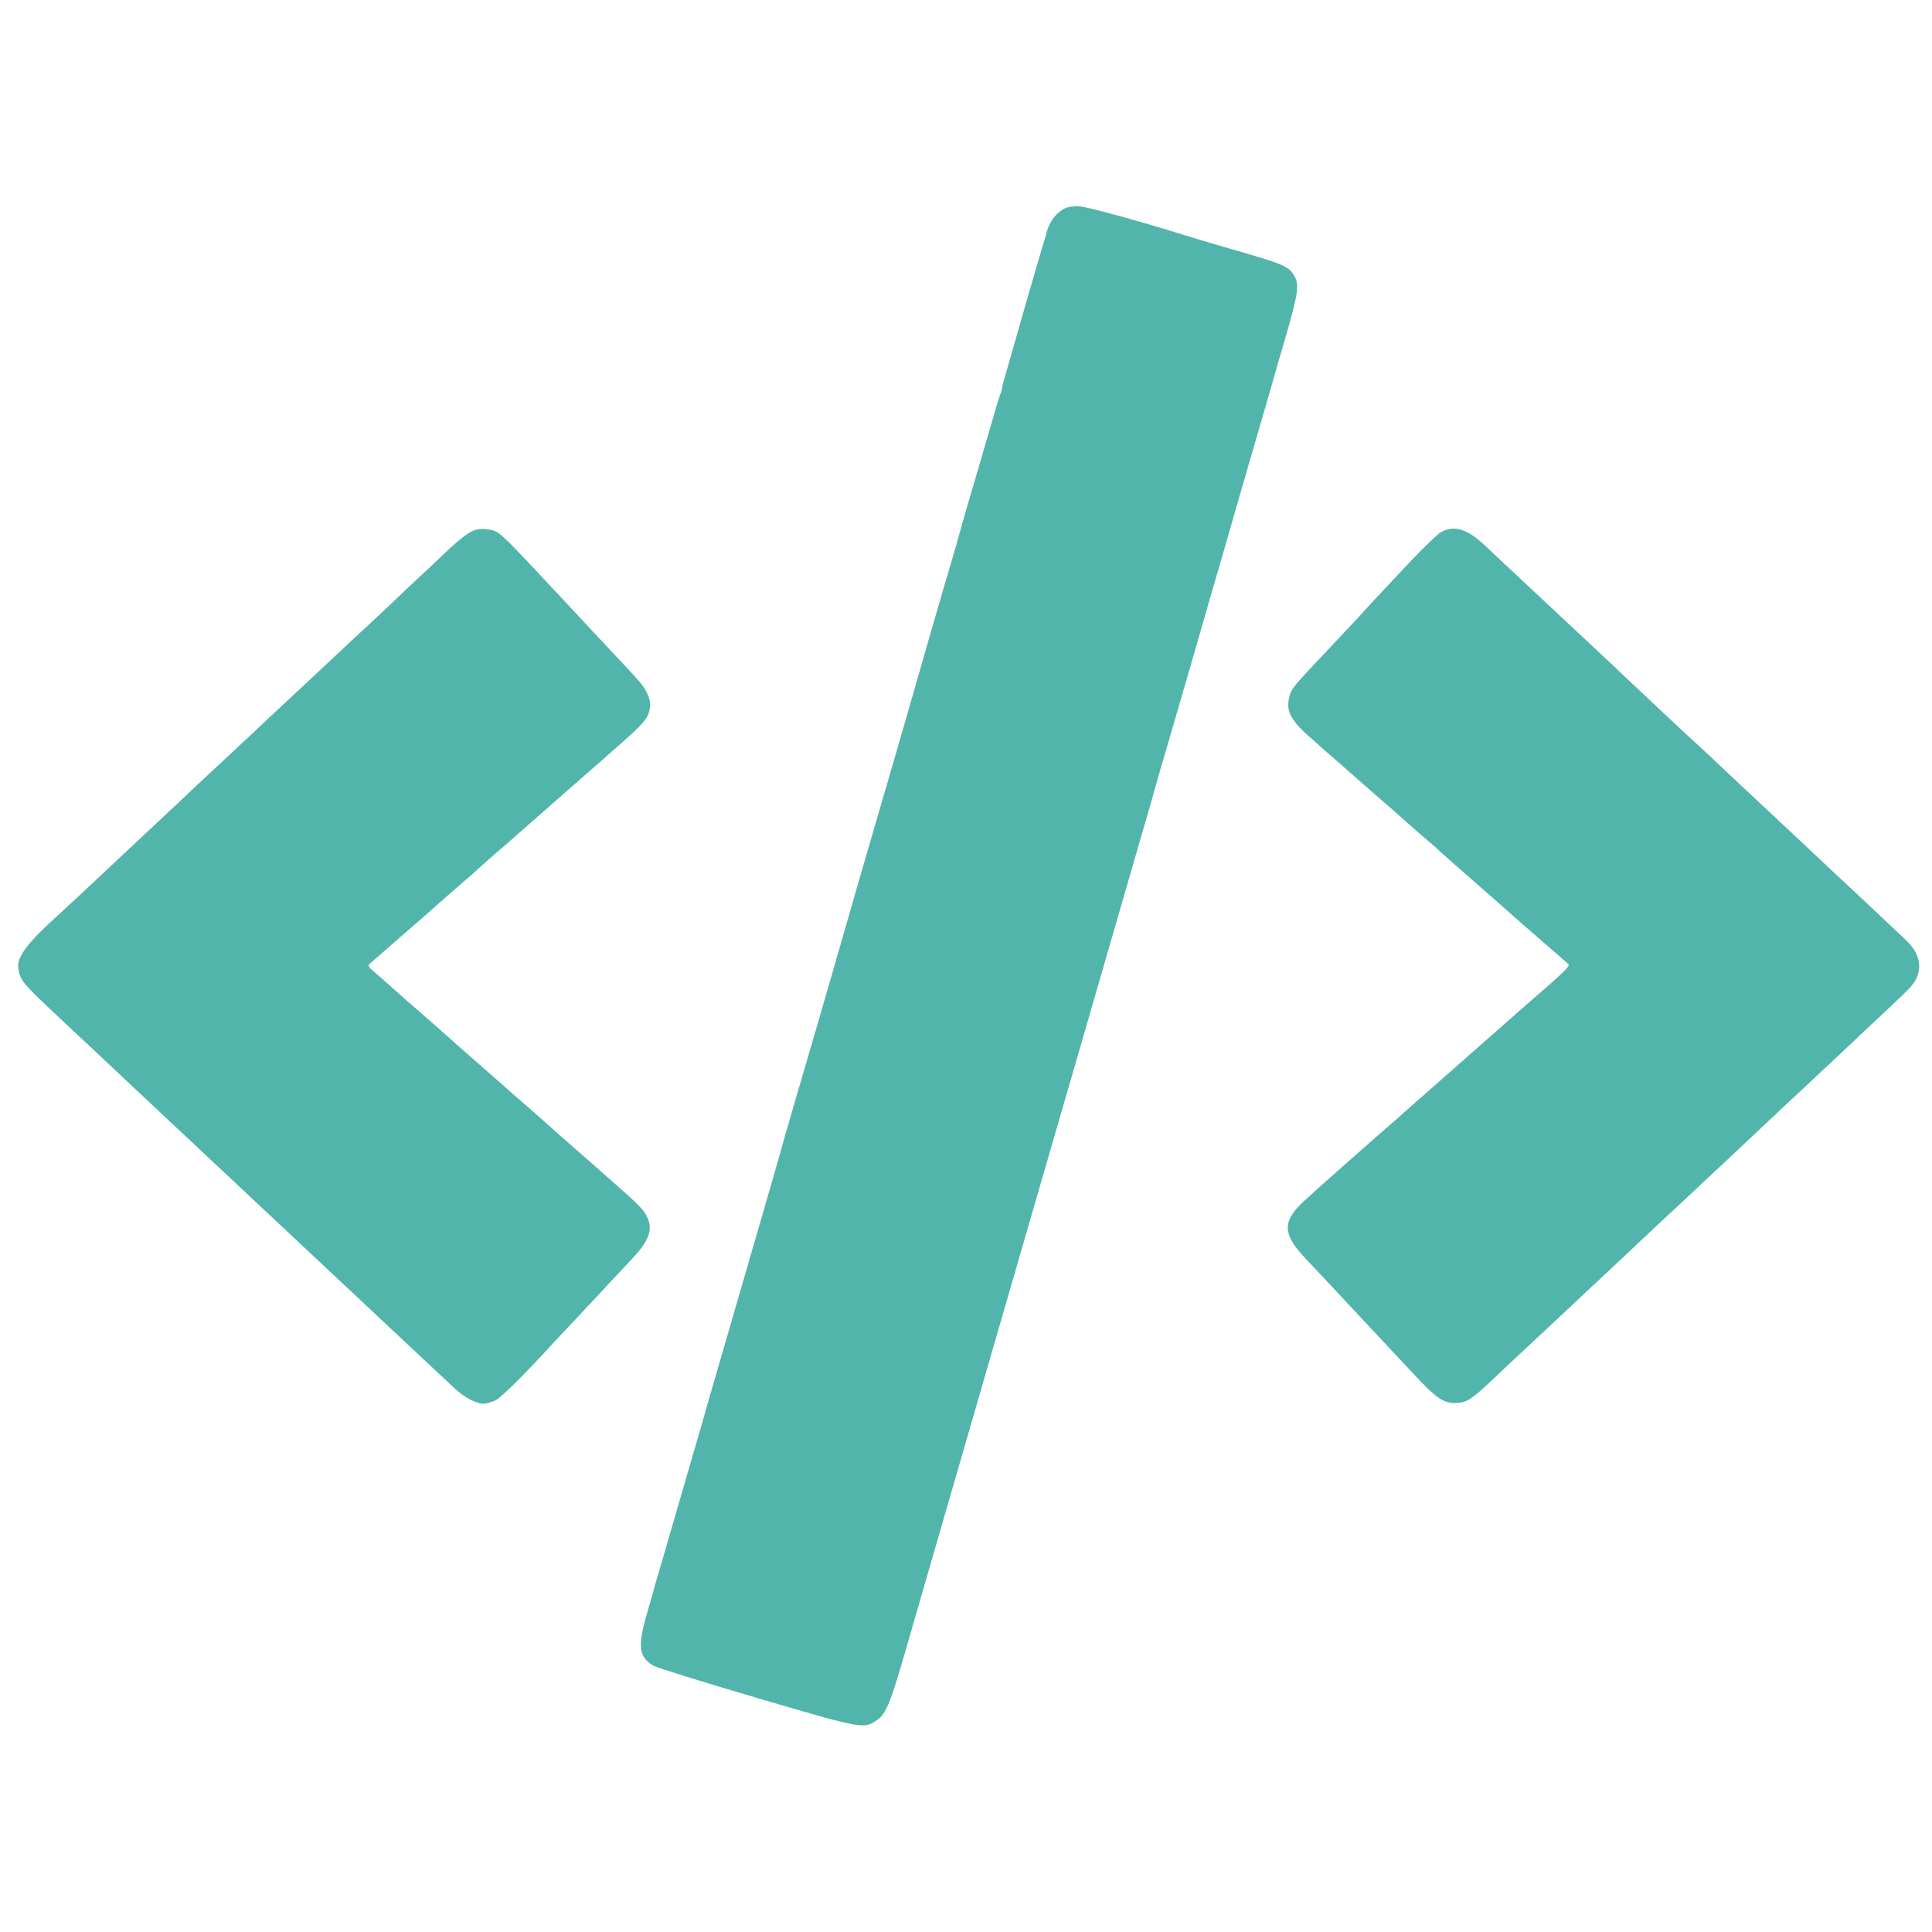 <svg version="1.0" xmlns="http://www.w3.org/2000/svg"
 width="1024pt" height="1024pt" viewBox="0 0 1024 1024"
 preserveAspectRatio="xMidYMid meet">
<g transform="translate(0,1024) scale(0.1,-0.1)"
fill="#51B5AB" stroke="none">
<path d="M5645 9136 c-42 -19 -82 -69 -95 -119 -6 -23 -20 -69 -30 -102 -14
-44 -157 -541 -206 -715 -2 -8 -3 -17 -3 -20 0 -3 -4 -17 -10 -32 -6 -15 -40
-130 -76 -255 -37 -126 -82 -282 -102 -348 -19 -66 -36 -127 -38 -135 -2 -8
-24 -85 -49 -170 -73 -247 -167 -574 -171 -590 -3 -13 -104 -362 -300 -1035
-35 -121 -95 -330 -134 -465 -87 -300 -120 -416 -132 -455 -18 -59 -158 -541
-172 -595 -14 -50 -47 -165 -262 -905 -95 -327 -136 -468 -140 -485 -6 -21
-159 -549 -206 -710 -22 -74 -42 -142 -44 -150 -2 -8 -21 -77 -43 -152 -54
-183 -48 -239 32 -287 17 -10 265 -87 550 -171 563 -165 563 -165 634 -117 48
32 73 93 157 387 42 146 101 348 130 450 30 102 128 444 220 760 91 316 211
730 266 920 209 720 353 1217 504 1740 18 63 68 234 110 380 43 146 81 279 85
295 4 17 33 118 65 225 31 107 86 296 122 420 87 303 144 500 188 650 20 69
38 132 40 140 2 8 52 179 110 380 59 201 108 372 110 380 2 8 31 109 65 224
63 220 68 262 35 312 -26 40 -59 55 -233 106 -238 69 -301 88 -352 104 -197
63 -504 147 -545 150 -29 3 -63 -2 -80 -10z"/>
<path d="M2495 7421 c-22 -11 -76 -54 -120 -96 -44 -42 -107 -102 -140 -132
-33 -31 -122 -114 -197 -186 -76 -71 -146 -137 -157 -146 -10 -9 -74 -69 -142
-133 -68 -64 -137 -128 -154 -144 -16 -15 -88 -82 -160 -149 -71 -68 -146
-137 -165 -155 -37 -34 -261 -243 -315 -295 -83 -78 -284 -266 -315 -295 -19
-18 -91 -85 -160 -150 -69 -64 -138 -129 -155 -144 -172 -155 -228 -229 -218
-290 10 -63 23 -78 213 -256 67 -63 139 -131 160 -150 87 -82 298 -280 330
-310 19 -18 91 -85 160 -150 69 -65 141 -132 160 -150 19 -18 91 -85 160 -150
69 -65 141 -132 160 -150 19 -18 91 -85 160 -150 69 -65 141 -132 160 -150 19
-18 91 -85 160 -150 69 -65 141 -132 160 -150 19 -18 91 -85 160 -150 69 -65
145 -136 170 -159 52 -48 112 -80 153 -81 15 0 45 9 65 19 31 16 163 147 311
310 13 14 56 60 95 101 39 42 123 131 186 199 63 68 121 130 129 138 83 86
109 147 88 205 -17 48 -36 69 -177 193 -69 61 -127 112 -130 115 -3 3 -39 34
-80 70 -41 36 -77 67 -80 70 -7 7 -158 141 -199 176 -19 16 -39 34 -45 39 -6
6 -85 75 -176 155 -91 79 -167 147 -170 150 -5 5 -130 115 -199 175 -20 17
-56 48 -81 71 -41 37 -63 56 -129 114 -15 12 -21 24 -15 29 5 4 86 74 179 156
94 81 188 164 210 184 22 20 72 63 110 96 39 33 75 65 80 71 6 5 44 39 85 75
41 35 77 66 80 69 3 3 77 68 165 145 88 77 162 142 165 145 3 3 39 34 80 70
41 36 80 70 86 75 6 6 41 37 79 70 143 126 160 147 170 203 4 22 -1 47 -14 75
-21 44 -25 49 -210 246 -64 68 -127 135 -140 150 -13 14 -79 84 -145 155 -301
322 -291 313 -358 321 -31 4 -54 0 -83 -14z"/>
<path d="M7640 7421 c-19 -10 -91 -79 -160 -152 -196 -209 -238 -253 -257
-276 -11 -12 -76 -81 -145 -155 -204 -215 -218 -232 -234 -262 -9 -15 -16 -48
-16 -73 0 -49 31 -96 101 -158 19 -16 39 -35 45 -40 6 -6 65 -58 131 -115 66
-58 122 -107 125 -110 3 -3 39 -34 80 -70 41 -36 80 -69 86 -75 87 -78 156
-138 184 -161 19 -16 40 -34 45 -40 6 -6 66 -60 135 -120 69 -60 141 -123 160
-140 75 -67 230 -203 330 -289 30 -26 59 -51 63 -55 9 -8 -19 -37 -109 -116
-33 -28 -156 -136 -274 -240 -118 -104 -273 -241 -345 -304 -71 -62 -135 -119
-141 -124 -6 -6 -24 -22 -40 -36 -131 -113 -451 -396 -500 -443 -110 -104
-105 -172 20 -302 28 -29 180 -192 336 -359 30 -32 71 -76 90 -96 19 -20 84
-90 144 -154 122 -131 160 -156 229 -152 53 3 83 23 206 141 46 44 92 87 101
95 24 22 143 133 240 224 47 44 114 107 150 141 36 33 106 99 155 145 50 47
148 139 218 205 71 66 148 138 172 160 23 22 95 90 160 150 65 61 139 130 165
155 59 56 283 266 319 299 14 13 93 87 176 165 82 78 188 177 235 221 47 44
93 89 103 100 71 77 65 169 -17 248 -36 35 -286 270 -327 308 -15 13 -84 78
-154 144 -70 66 -142 134 -160 150 -179 167 -312 292 -376 353 -42 40 -87 81
-99 92 -22 19 -225 209 -370 346 -41 40 -91 86 -110 104 -19 18 -89 83 -155
145 -66 62 -136 127 -155 145 -51 48 -266 249 -330 309 -92 87 -161 109 -230
72z"/>
</g>
</svg>

